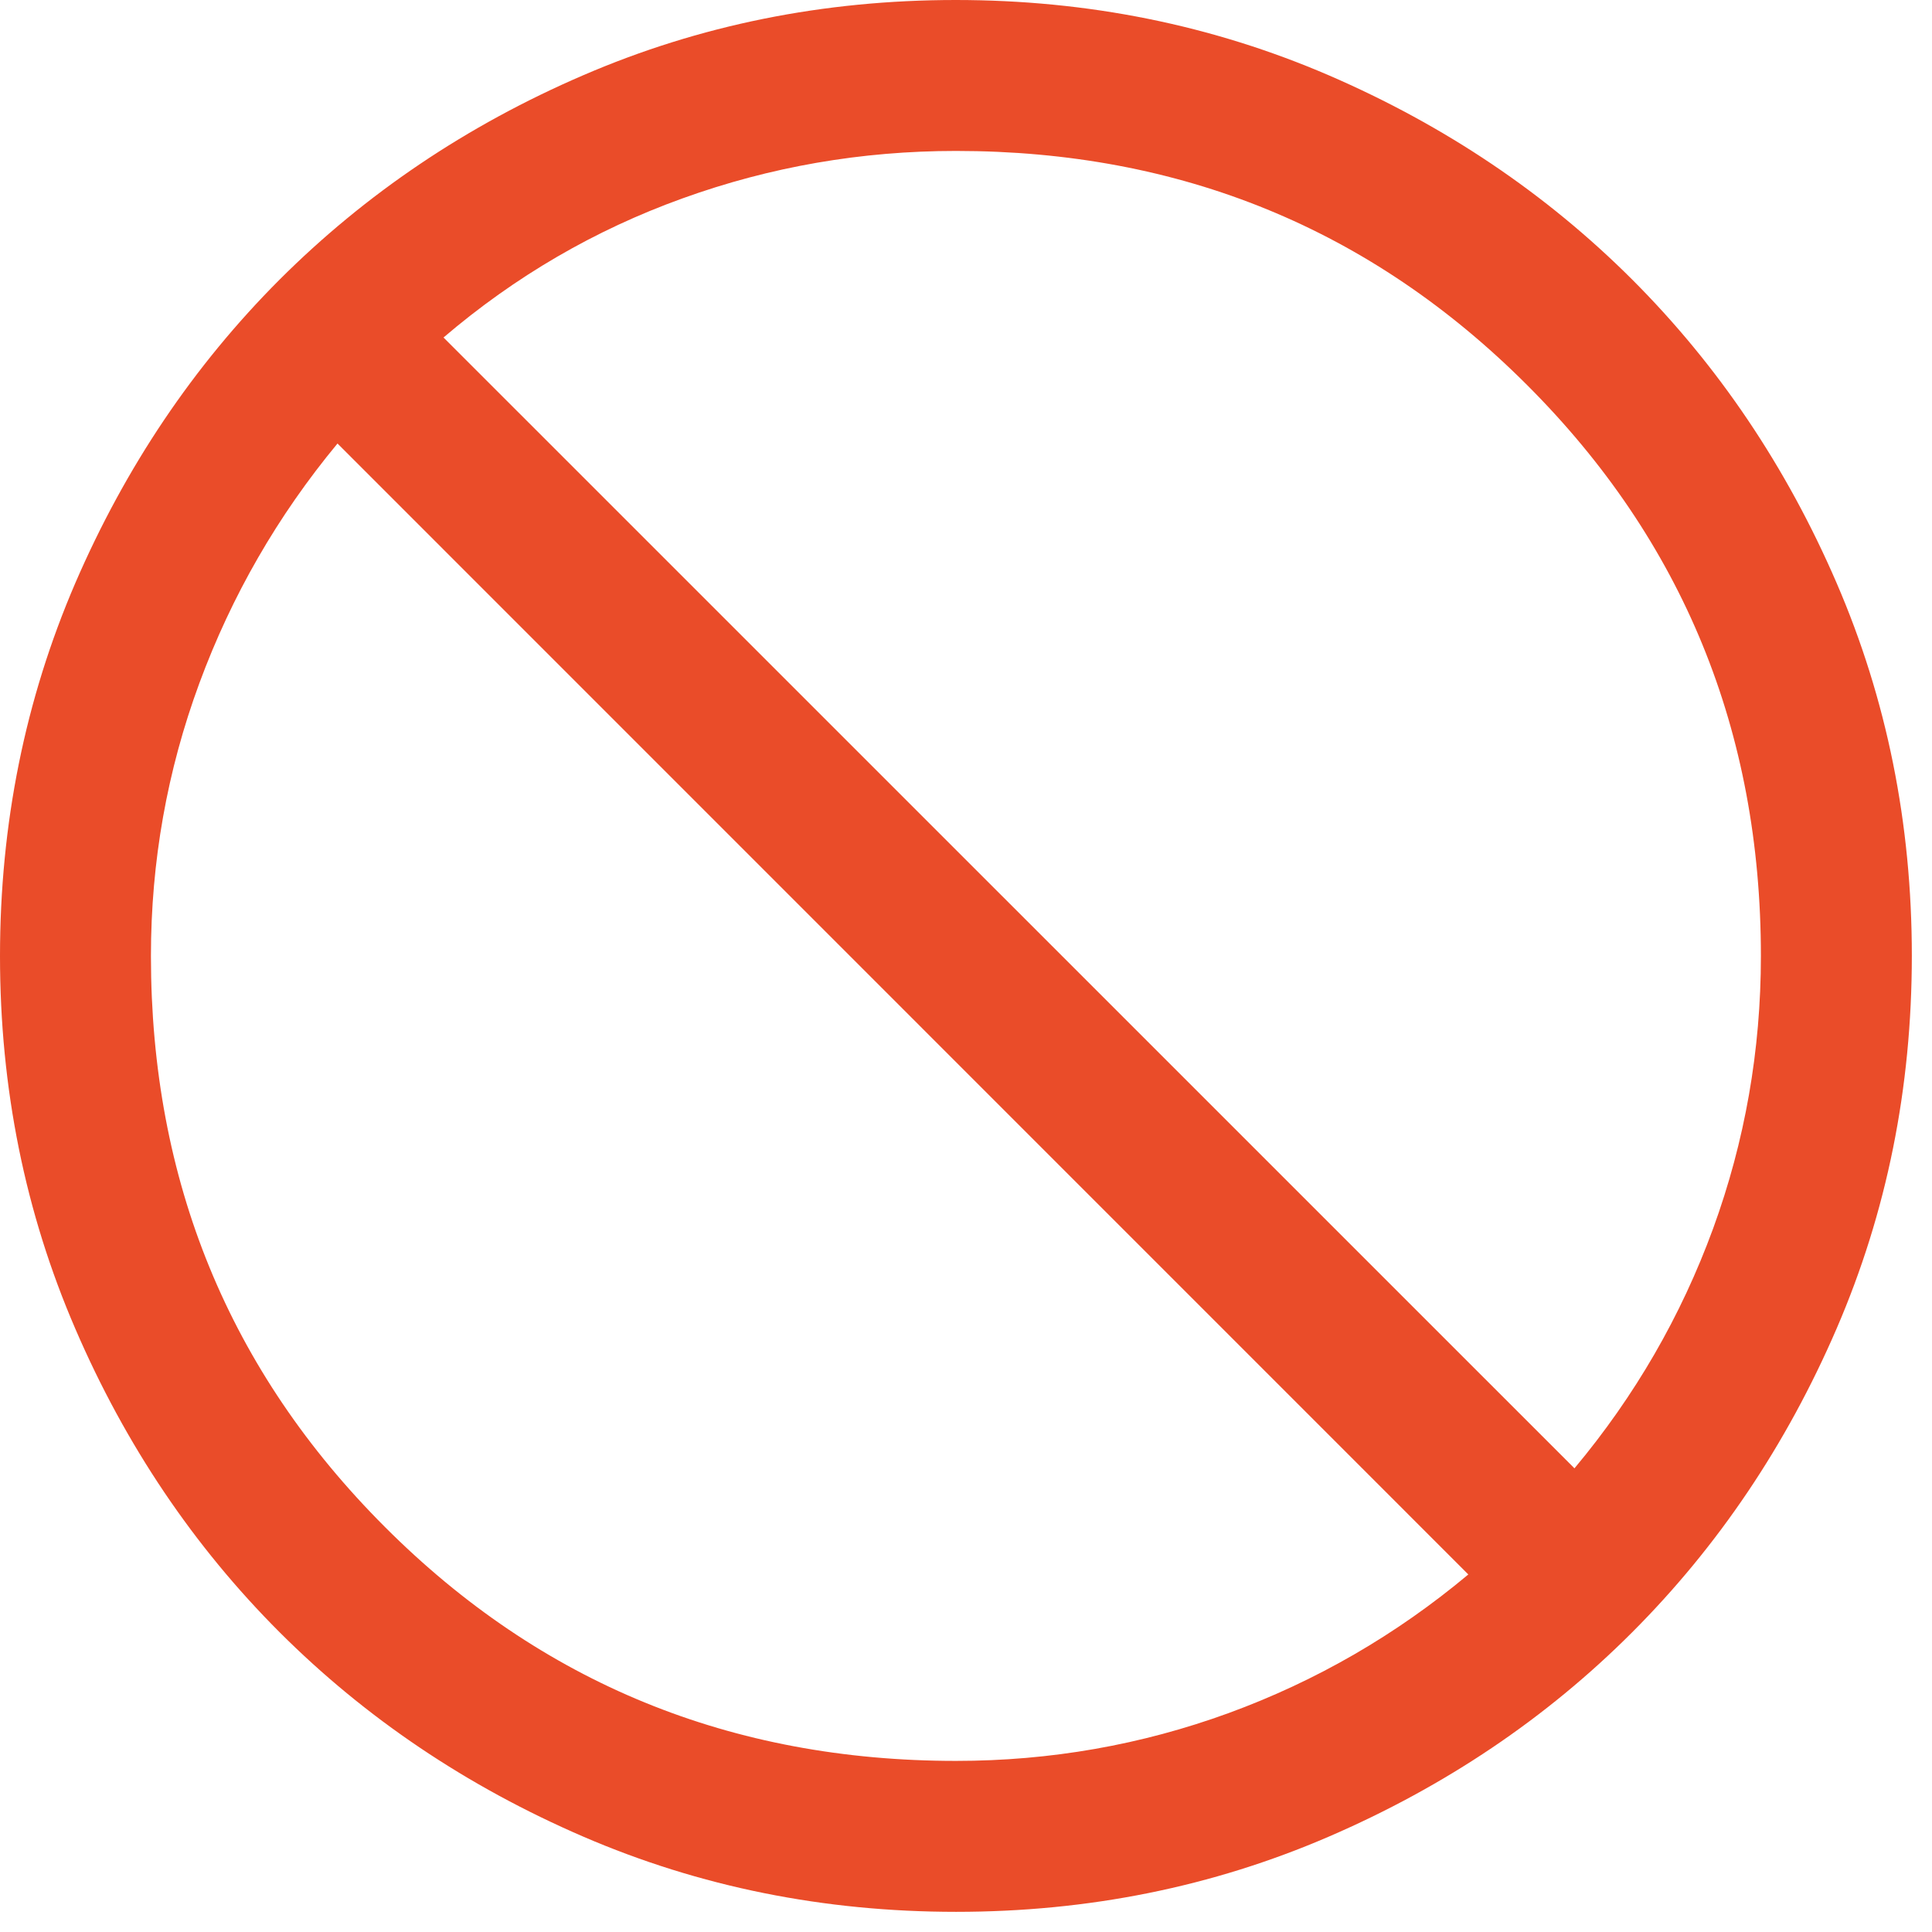 <svg width="16" height="16" viewBox="0 0 16 16" fill="none" xmlns="http://www.w3.org/2000/svg">
<path d="M7.918 15.833C6.823 15.833 5.794 15.626 4.83 15.21C3.867 14.794 3.029 14.23 2.316 13.518C1.604 12.806 1.039 11.968 0.624 11.005C0.208 10.042 0 9.013 0 7.918C0 6.823 0.208 5.794 0.623 4.83C1.039 3.867 1.603 3.029 2.315 2.316C3.028 1.604 3.865 1.039 4.828 0.624C5.791 0.208 6.82 0 7.915 0C9.01 0 10.039 0.208 11.003 0.623C11.966 1.039 12.804 1.603 13.517 2.315C14.23 3.028 14.794 3.865 15.21 4.828C15.626 5.791 15.833 6.82 15.833 7.915C15.833 9.01 15.626 10.039 15.21 11.003C14.794 11.966 14.23 12.804 13.518 13.517C12.806 14.23 11.968 14.794 11.005 15.21C10.042 15.626 9.013 15.833 7.918 15.833ZM7.917 14.583C8.698 14.583 9.451 14.451 10.175 14.187C10.899 13.922 11.561 13.54 12.16 13.039L2.795 3.673C2.299 4.272 1.918 4.934 1.651 5.658C1.384 6.382 1.25 7.135 1.25 7.917C1.25 9.778 1.896 11.354 3.188 12.646C4.479 13.938 6.056 14.583 7.917 14.583ZM13.039 12.16C13.54 11.561 13.922 10.899 14.187 10.175C14.451 9.451 14.583 8.698 14.583 7.917C14.583 6.056 13.938 4.479 12.646 3.188C11.354 1.896 9.778 1.25 7.917 1.25C7.133 1.25 6.378 1.381 5.652 1.643C4.927 1.904 4.267 2.288 3.673 2.795L13.039 12.16Z" fill="#EA4C29"/>
</svg>
